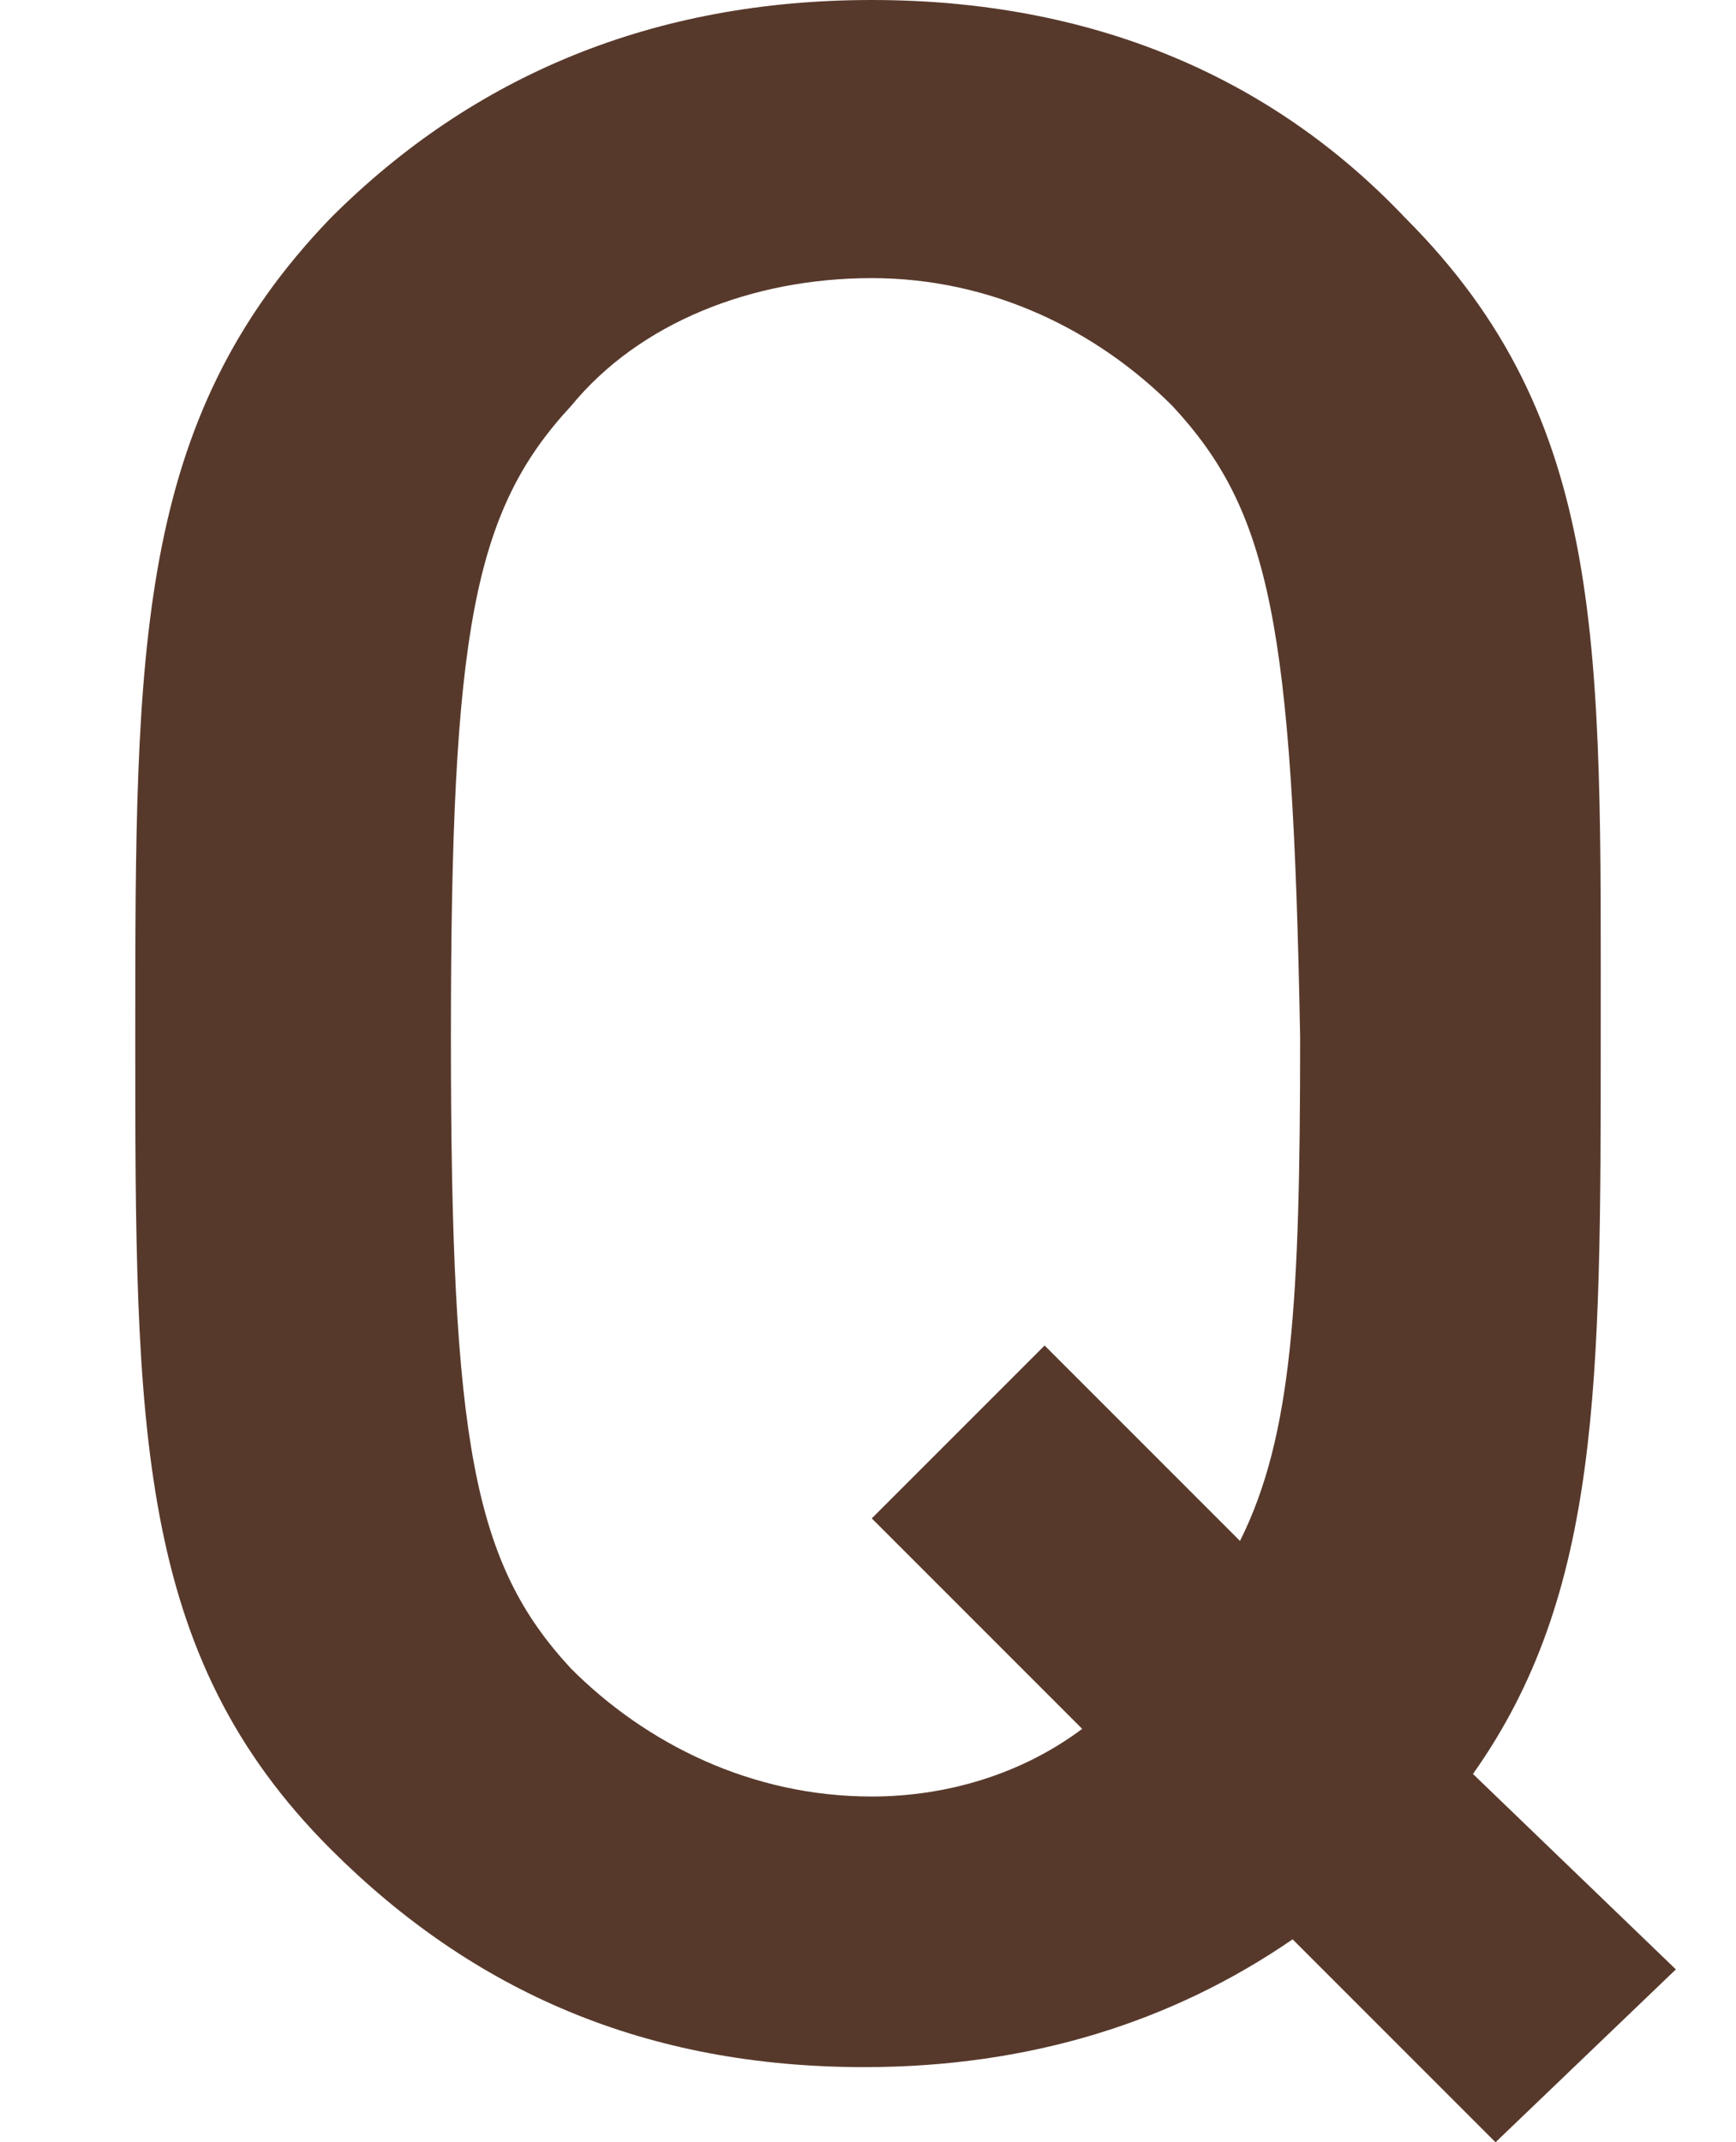 <?xml version="1.0" encoding="utf-8"?>
<!-- Generator: Adobe Illustrator 28.0.0, SVG Export Plug-In . SVG Version: 6.00 Build 0)  -->
<svg version="1.1" id="レイヤー_1" xmlns="http://www.w3.org/2000/svg" xmlns:xlink="http://www.w3.org/1999/xlink" x="0px"
	 y="0px" viewBox="0 0 23.1 28.5" style="enable-background:new 0 0 23.1 28.5;" xml:space="preserve">
<style type="text/css">
	.st0{enable-background:new    ;}
	.st1{fill:#57392B;}
</style>
<g>
	<g class="st0">
		<path class="st1" d="M19.9,28.5l-2.7-2.7c-1.6,1.1-3.5,1.7-5.7,1.7c-2.9,0-5.2-1-7.1-2.9C1.8,22,1.8,19,1.8,13.8
			c0-5.2,0-8.2,2.6-10.9C6.3,1,8.7,0,11.6,0c2.9,0,5.3,1,7.1,2.9c2.7,2.7,2.6,5.7,2.6,10.9c0,4.6,0,7.4-1.7,9.8l2.7,2.6L19.9,28.5z
			 M15.6,5.4c-1-1-2.4-1.7-4-1.7c-1.6,0-3.1,0.6-4,1.7c-1.3,1.4-1.6,3-1.6,8.4c0,5.4,0.3,7,1.6,8.4c1,1,2.4,1.7,4,1.7
			c1,0,2-0.3,2.8-0.9l-2.8-2.8l2.3-2.3l2.6,2.6c0.7-1.4,0.8-3.2,0.8-6.7C17.2,8.3,16.9,6.8,15.6,5.4z"/>
	</g>
</g>
</svg>
